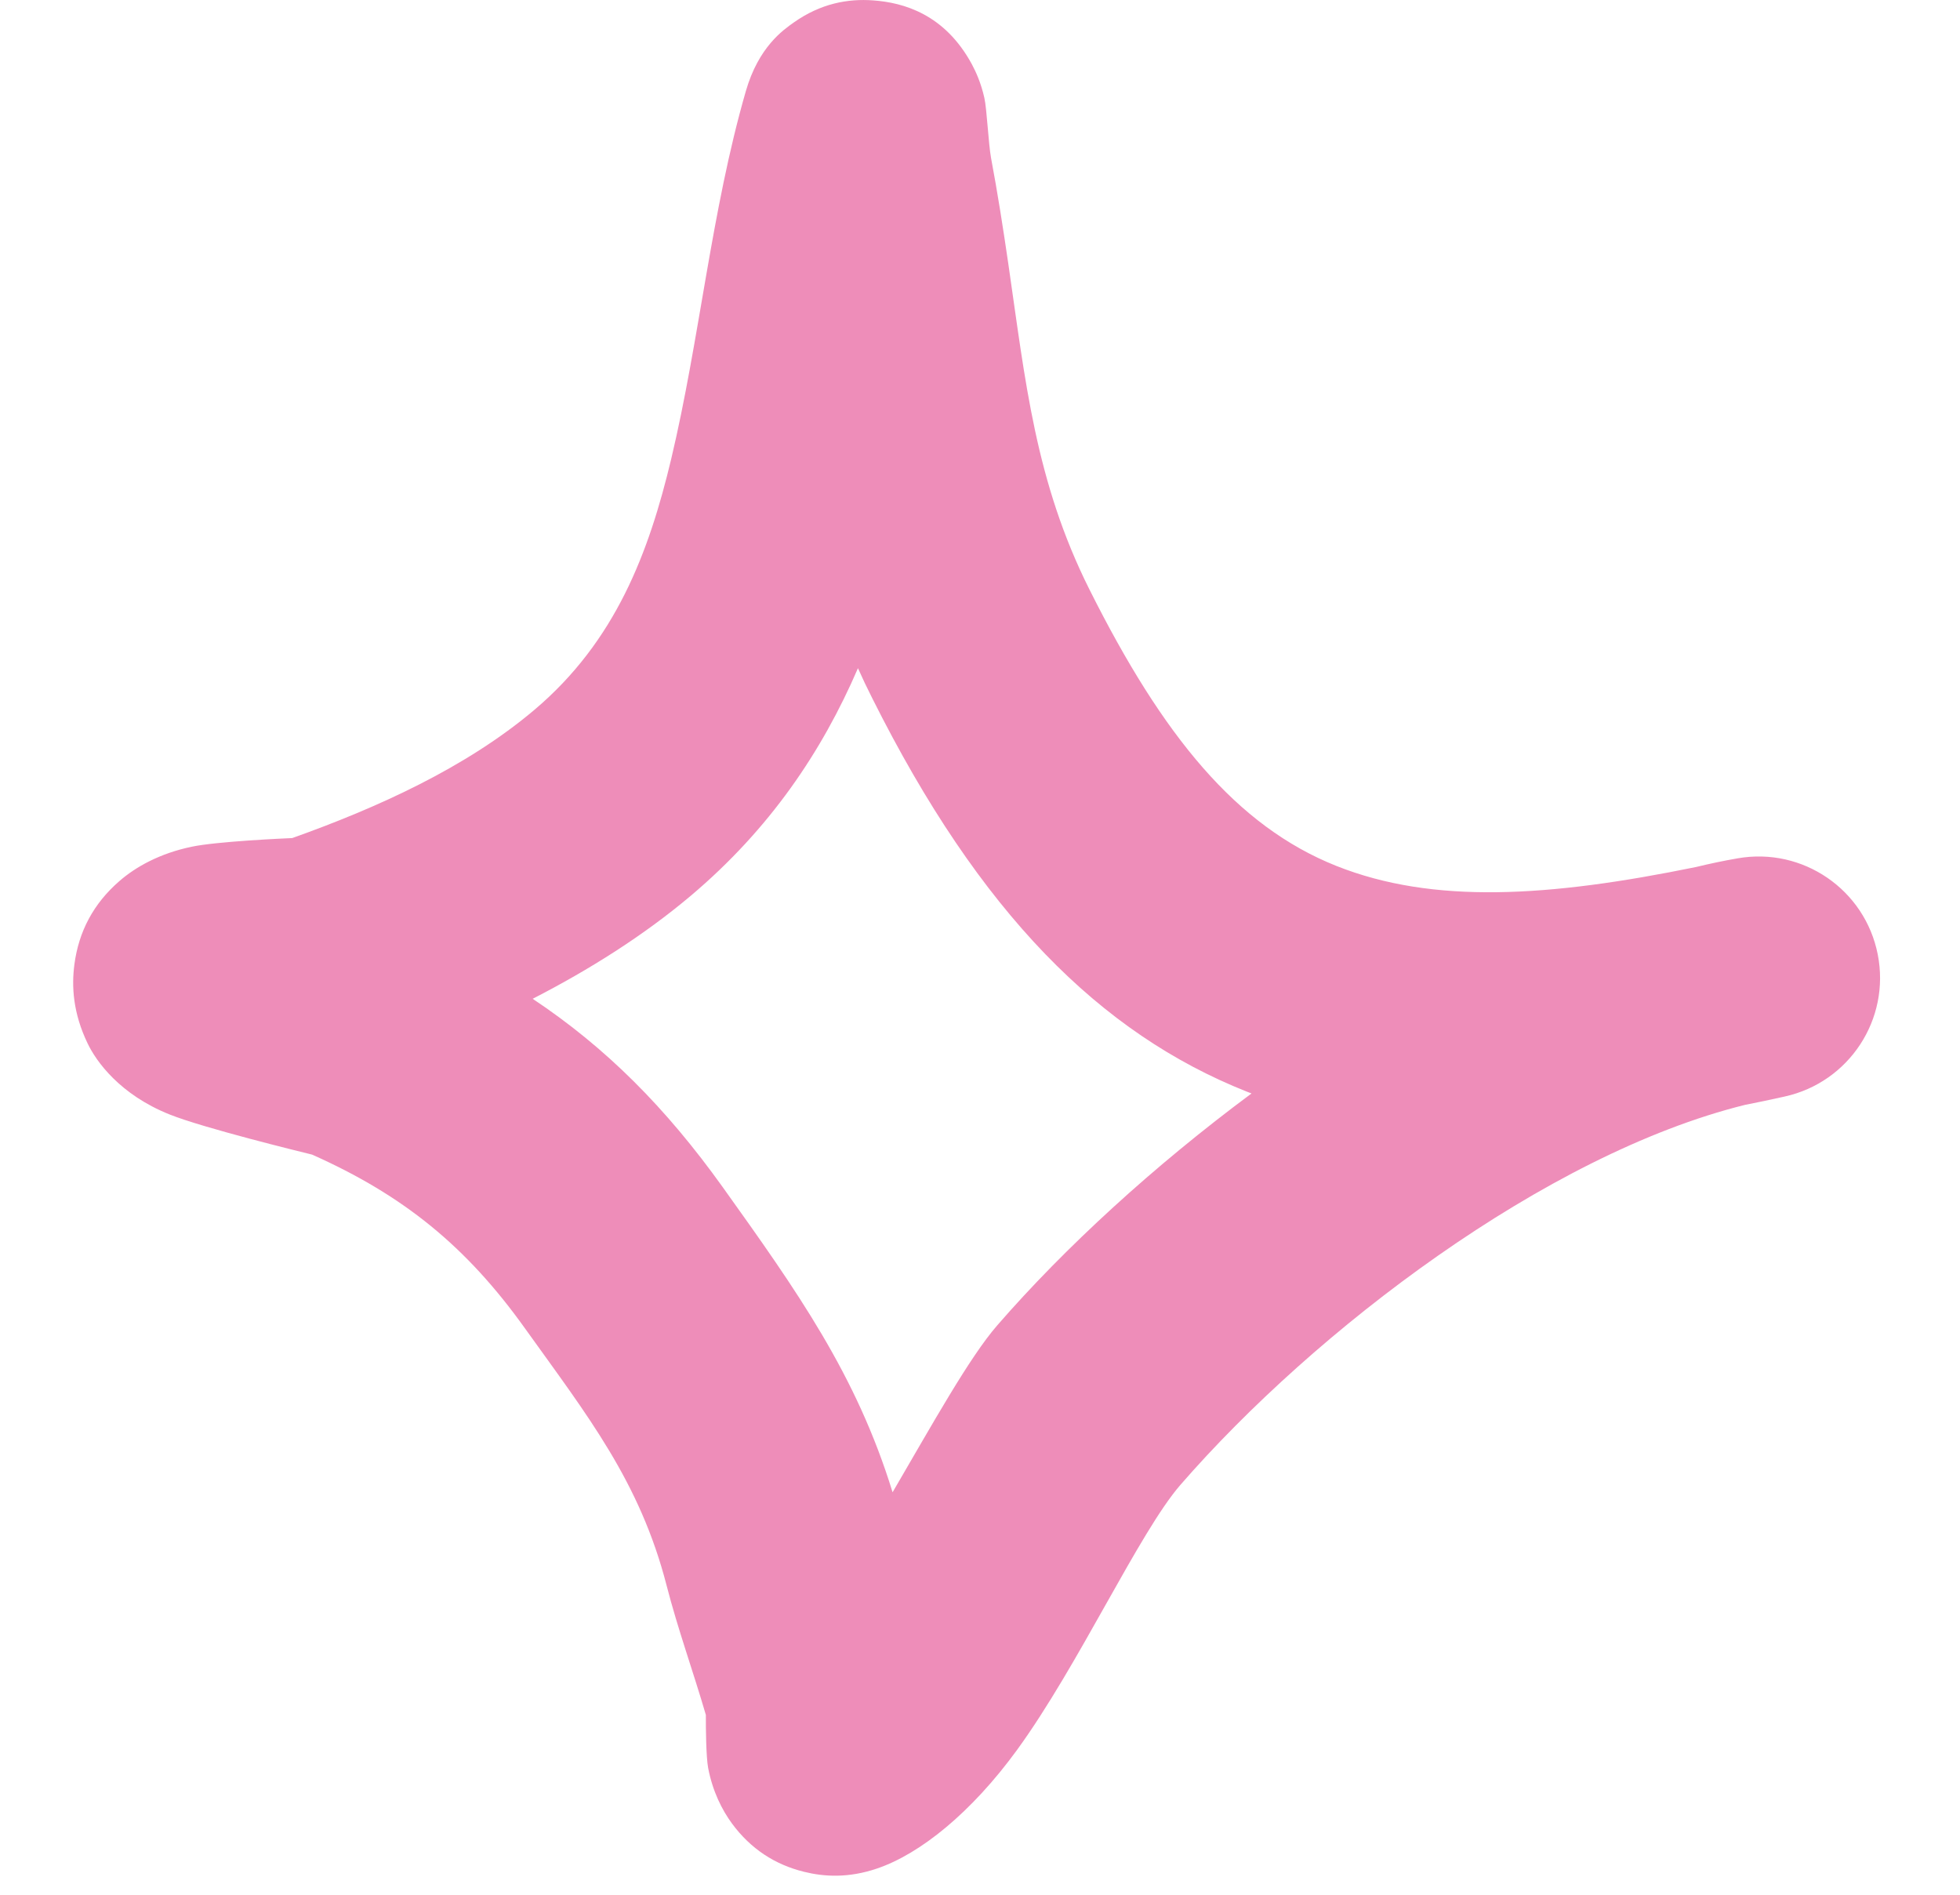 <?xml version="1.0" encoding="UTF-8"?> <svg xmlns="http://www.w3.org/2000/svg" width="30" height="29" viewBox="0 0 30 29" fill="none"> <g clip-path="url(#clip0)"> <path fill-rule="evenodd" clip-rule="evenodd" d="M4.473 12.827C5.767 12.366 7.128 11.753 8.178 10.866C9.425 9.812 9.932 8.455 10.273 7.027C10.71 5.191 10.885 3.237 11.415 1.398C11.611 0.716 11.989 0.458 12.151 0.343C12.561 0.054 12.975 -0.023 13.365 0.006C13.826 0.039 14.461 0.214 14.878 0.988C14.937 1.099 15.015 1.268 15.067 1.499C15.105 1.668 15.129 2.199 15.169 2.417C15.27 2.955 15.354 3.494 15.433 4.035C15.695 5.837 15.846 7.367 16.675 9.022C17.8 11.27 18.927 12.645 20.456 13.254C21.935 13.842 23.702 13.732 25.96 13.27C26.175 13.218 26.388 13.173 26.598 13.137C27.594 12.963 28.546 13.616 28.741 14.608C28.937 15.6 28.304 16.565 27.317 16.783C27.111 16.829 26.908 16.872 26.708 16.911C23.656 17.667 20.123 20.363 18.07 22.724C17.437 23.452 16.511 25.487 15.566 26.785C14.868 27.743 14.085 28.374 13.426 28.598C12.986 28.748 12.614 28.725 12.307 28.649C11.86 28.539 11.49 28.297 11.206 27.913C11.051 27.702 10.908 27.42 10.839 27.06C10.807 26.887 10.803 26.447 10.804 26.248C10.611 25.585 10.376 24.938 10.204 24.27C9.794 22.675 8.99 21.665 8.035 20.331C7.142 19.082 6.183 18.298 4.777 17.672C4.594 17.627 3.118 17.266 2.597 17.058C1.835 16.754 1.472 16.245 1.341 15.97C1.117 15.505 1.094 15.098 1.139 14.759C1.205 14.259 1.429 13.831 1.828 13.485C2.075 13.27 2.444 13.061 2.937 12.959C3.319 12.879 4.331 12.833 4.473 12.827ZM13.132 10.227C13.2 10.38 13.273 10.533 13.351 10.687C14.998 13.979 16.841 15.816 19.081 16.707L19.156 16.736C17.657 17.849 16.301 19.092 15.265 20.284C14.838 20.775 14.273 21.794 13.662 22.84C13.107 21.037 12.2 19.762 11.06 18.167C10.188 16.95 9.275 16.034 8.153 15.287C9.024 14.84 9.854 14.317 10.578 13.706C11.782 12.688 12.579 11.508 13.132 10.227Z" fill="#EE8DB9"></path> </g> <defs> <clipPath id="clip0"> <rect width="29" height="29" fill="white" transform="translate(0.78)"></rect> </clipPath> </defs> </svg> 